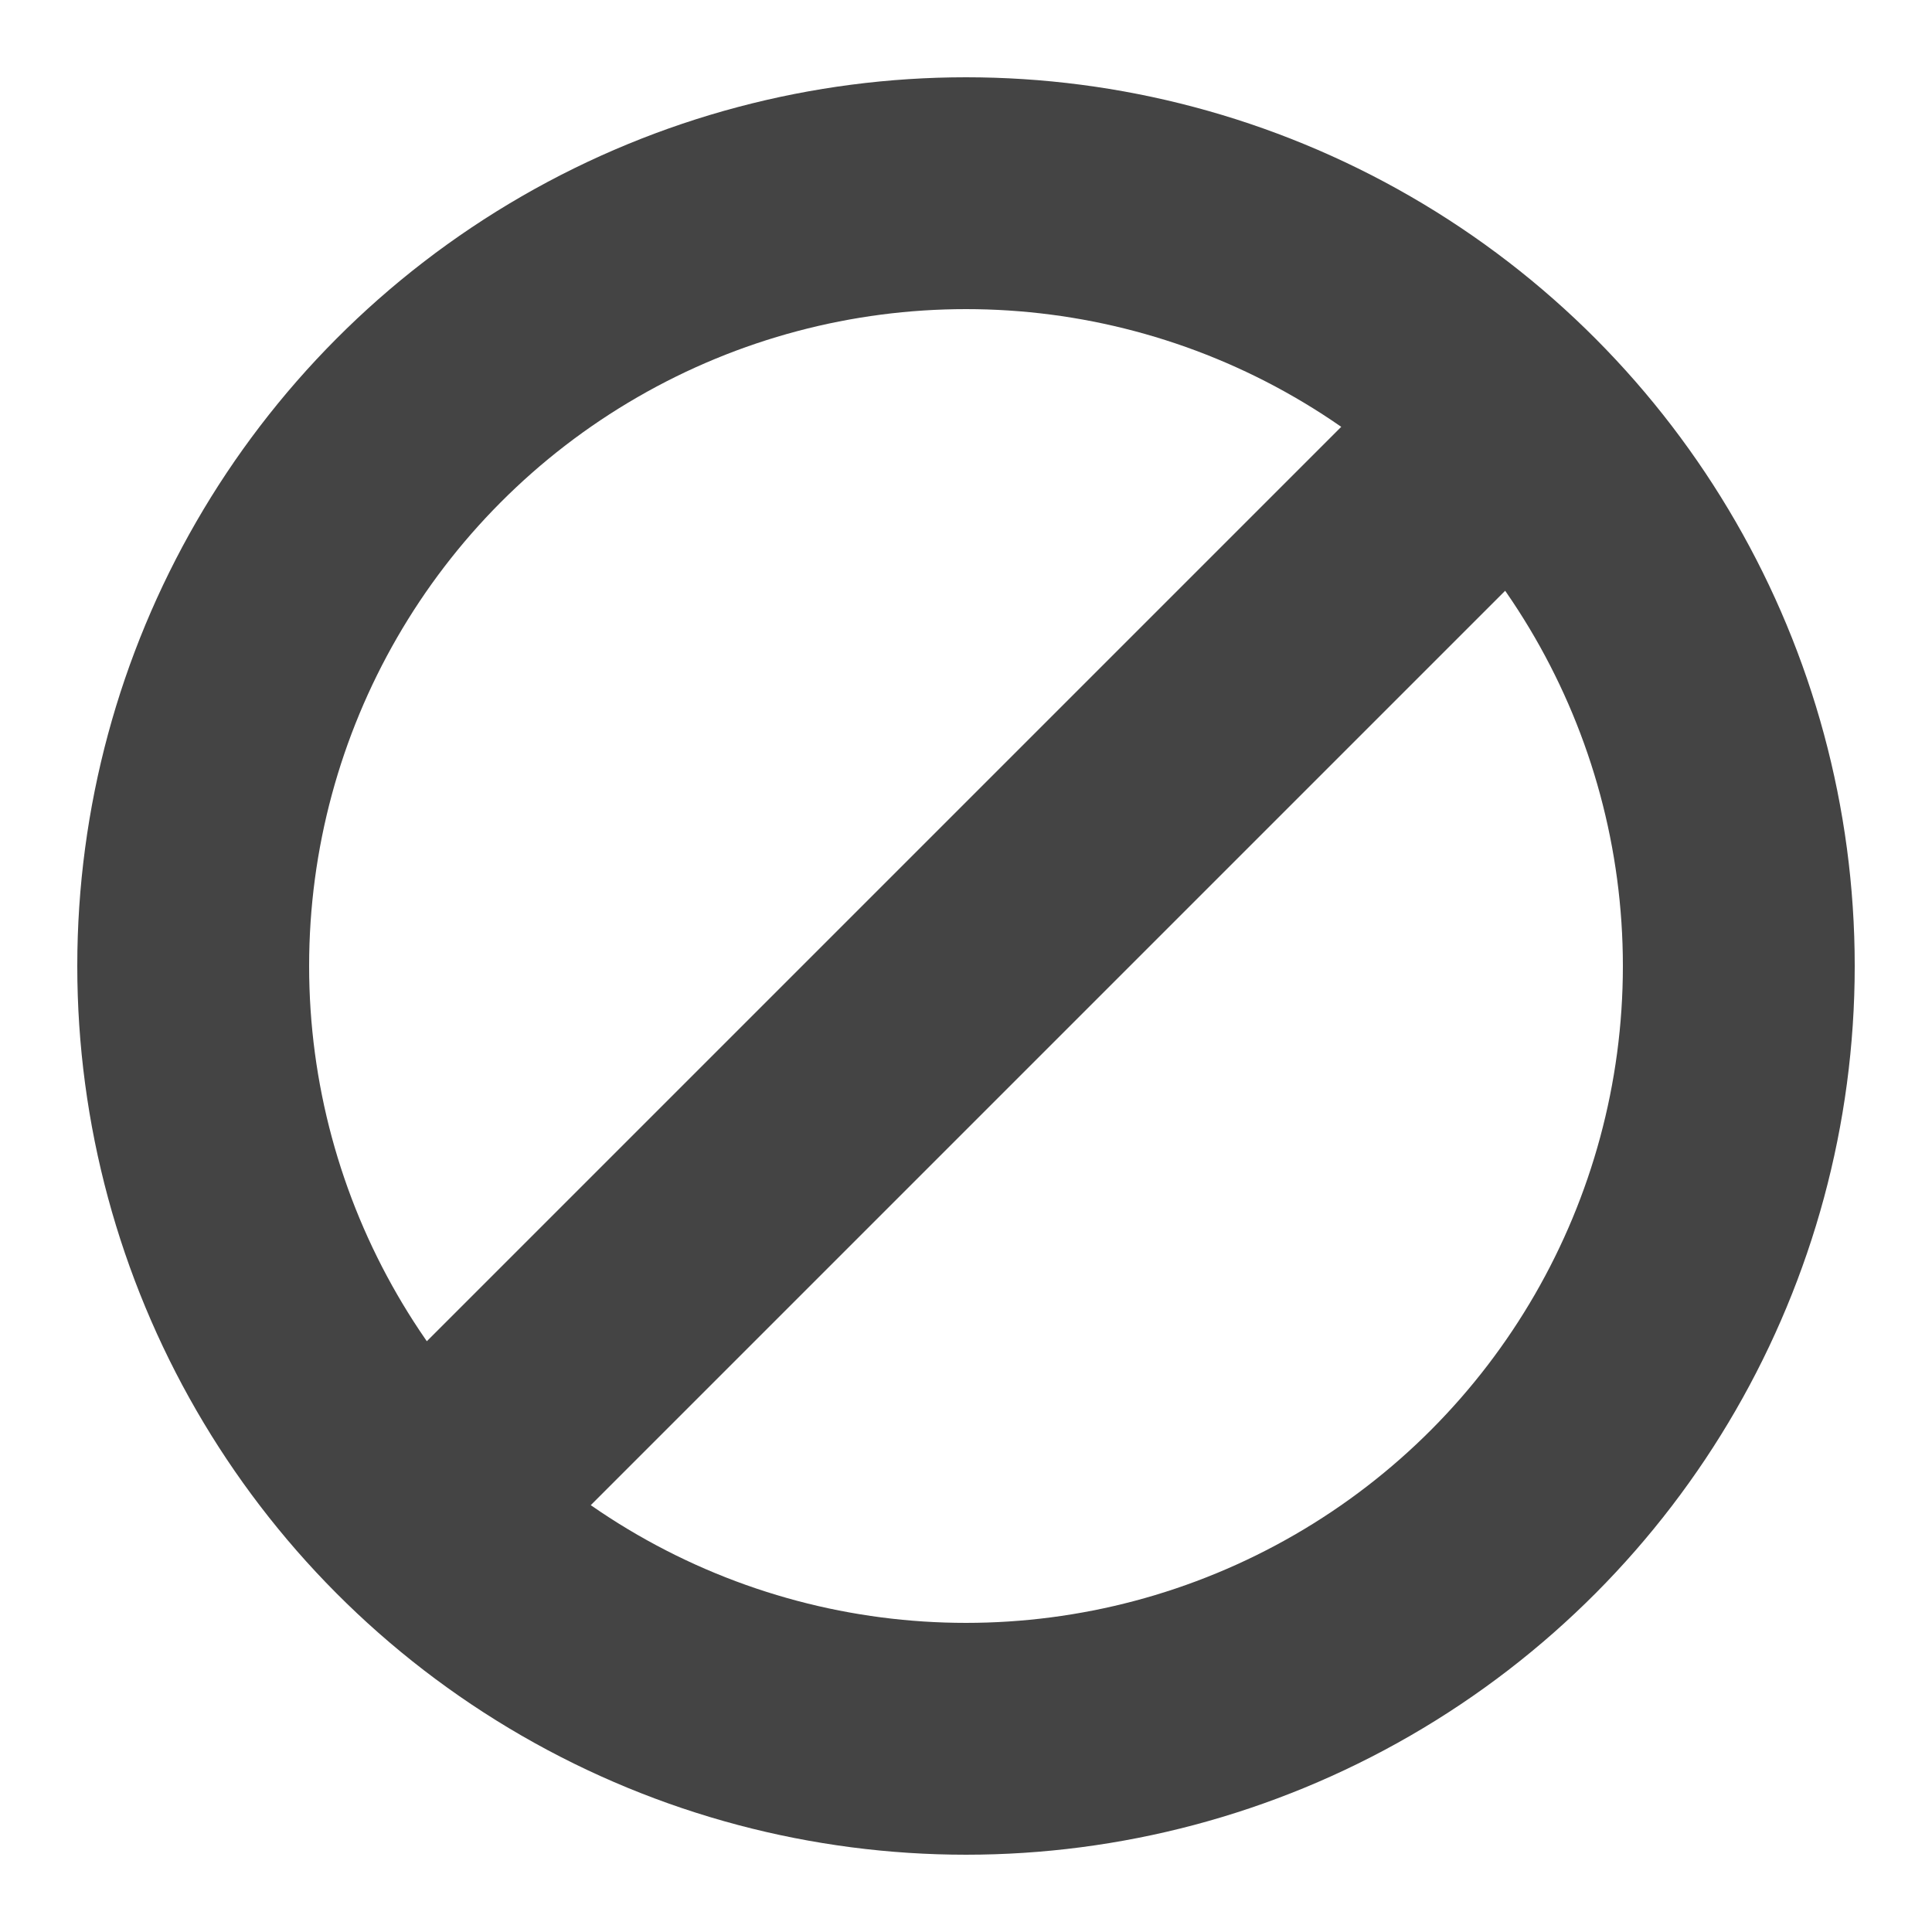 <svg version="1.1"
     baseProfile="full"
     width="20" height="20"
     xmlns="http://www.w3.org/2000/svg">

  <!-- Made by Nathan Wilcox on 2015-01-20.
       This file is hereby placed into the public domain.
  -->

  <style>
    /* <![CDATA[ */
    line, circle {
    stroke: #444444;
    stroke-width: 2.4;
    stroke-linecap: round;
    }
    /* ]]> */
  </style>

  <circle cx="10" cy="10" r="8" fill="transparent" />

  <line x1="15" y1="5" x2="5" y2="15" />
</svg>
